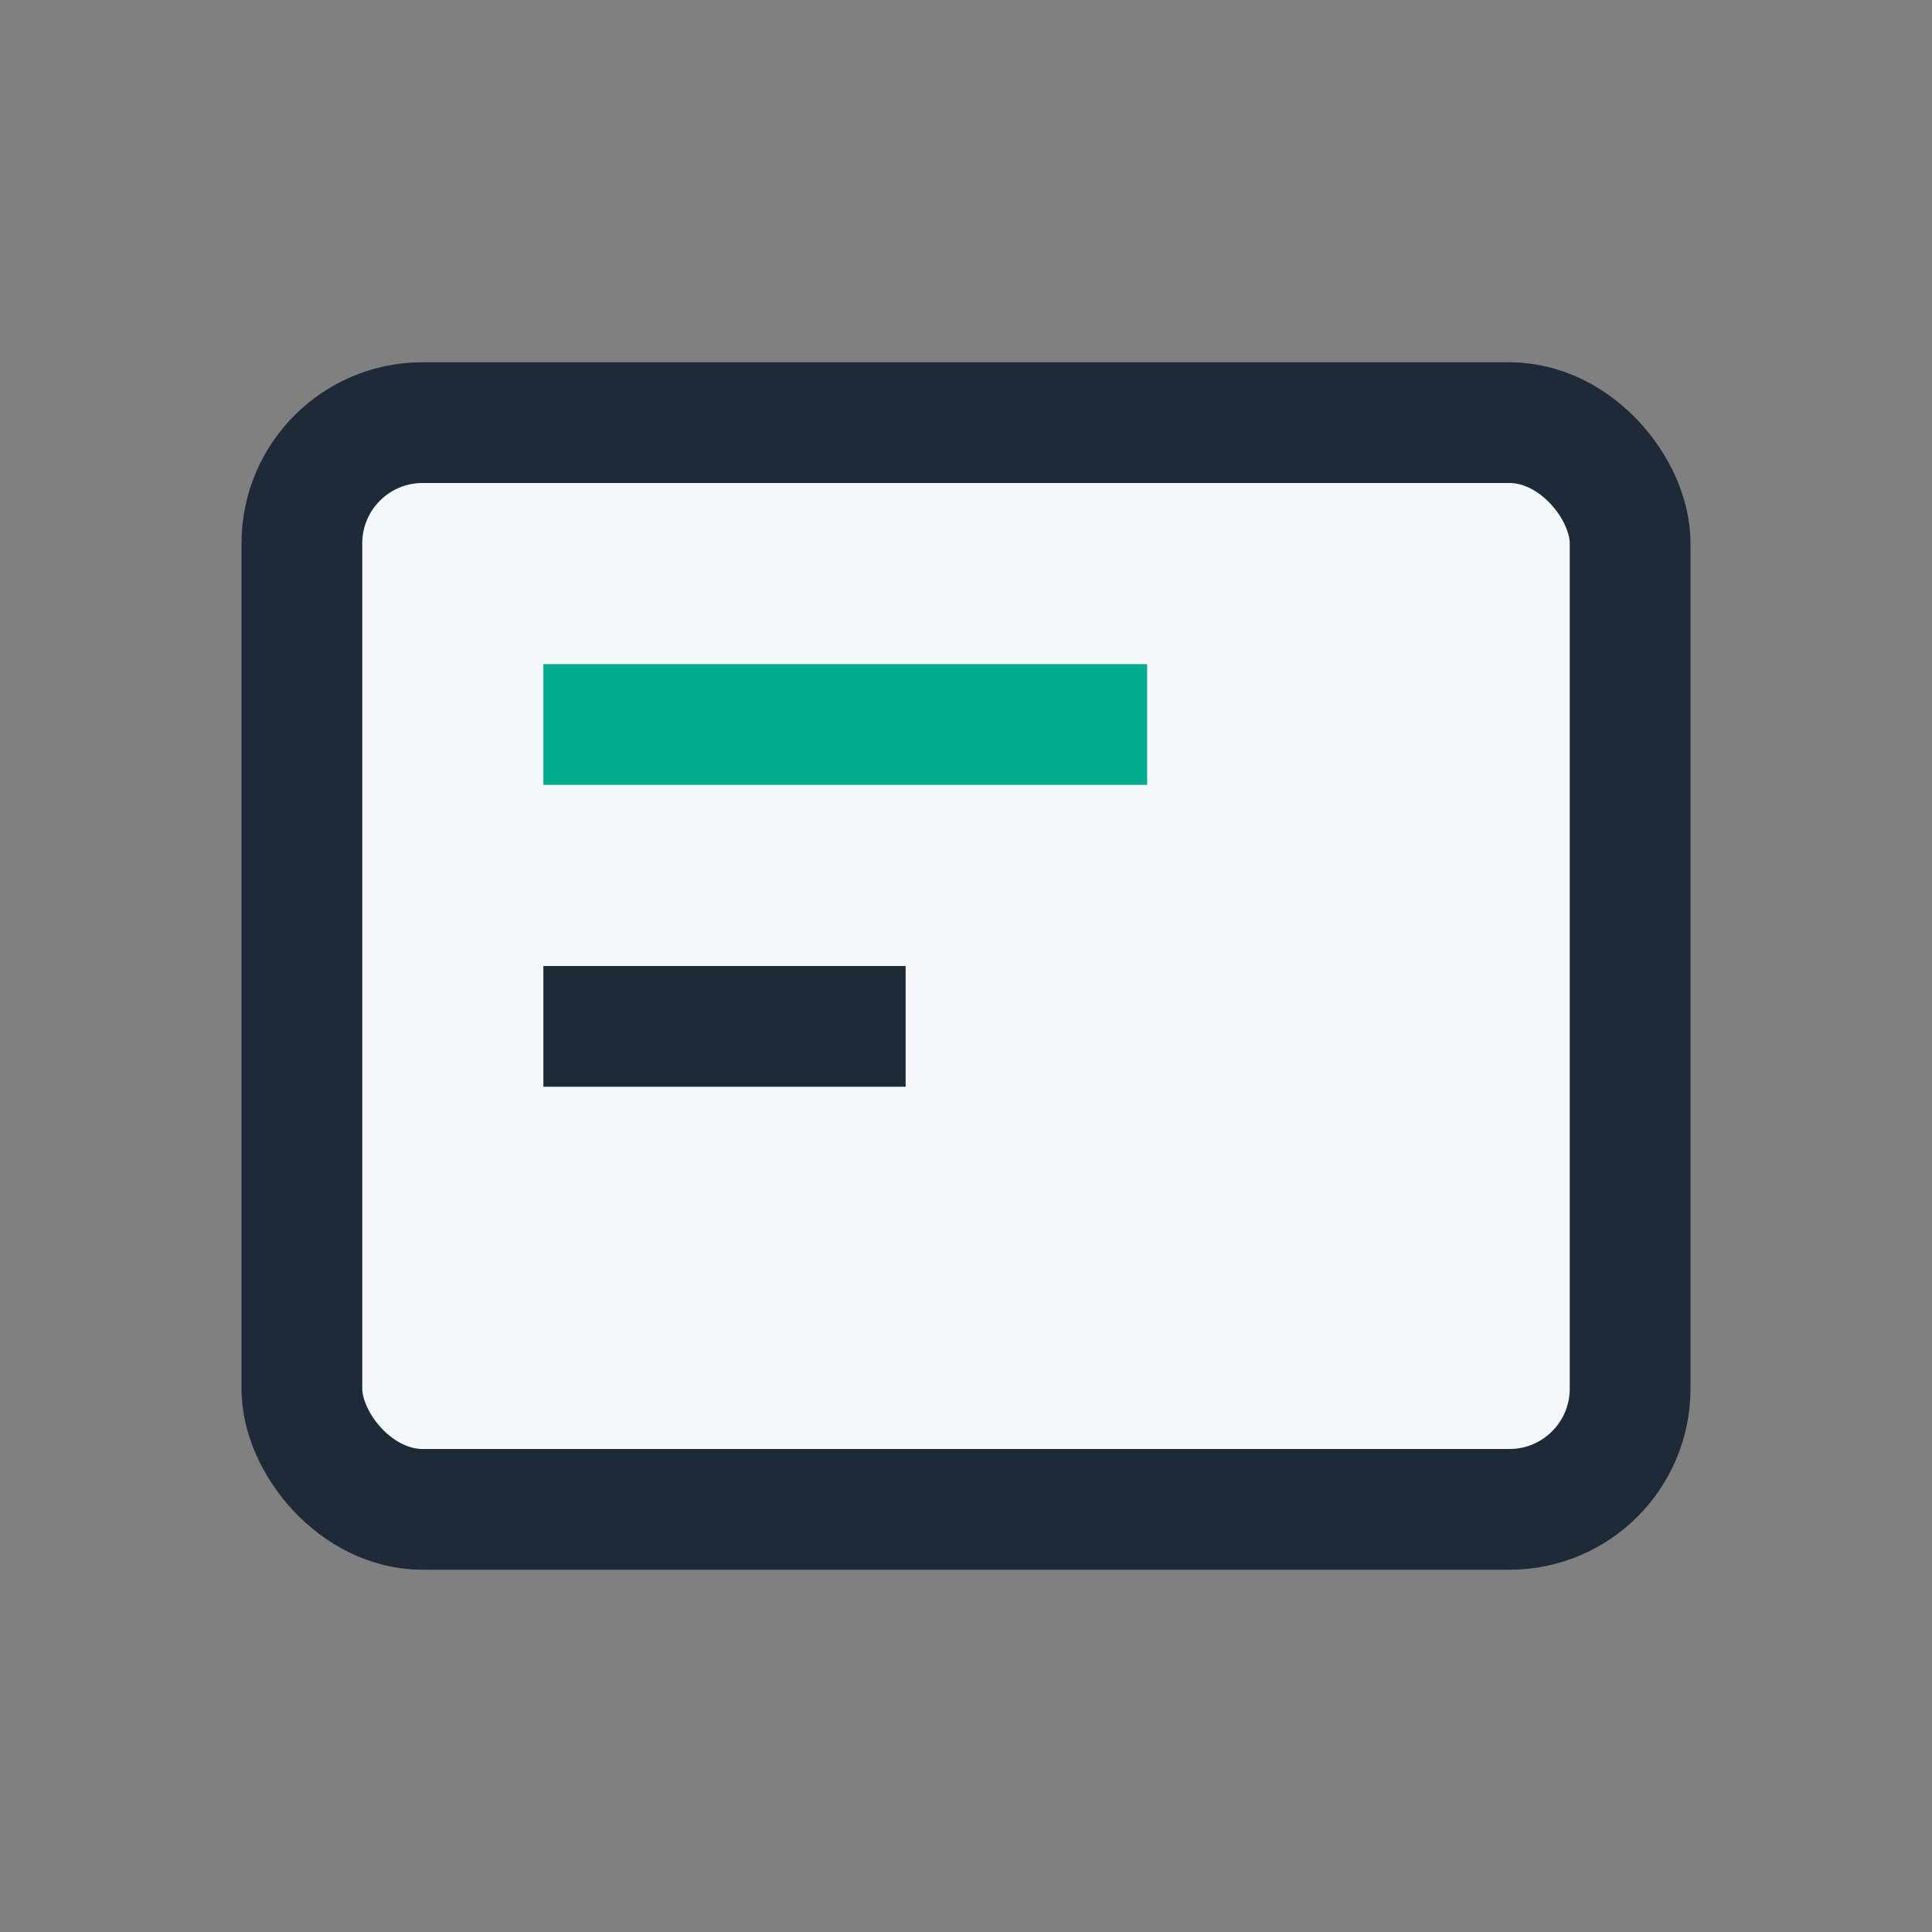 <?xml version="1.0" encoding="UTF-8"?>
<svg xmlns="http://www.w3.org/2000/svg" viewBox="0 0 32 32" width="32" height="32"><rect x="0" y="0" width="32" height="32" fill="#808080" stroke="none"/><rect x="5" y="7" width="22" height="18" rx="2" fill="#F4F8FB" stroke="#1E2A38" stroke-width="2"/><rect x="9" y="11" width="10" height="2" fill="#00AB8E"/><rect x="9" y="16" width="6" height="2" fill="#1E2A38"/></svg>